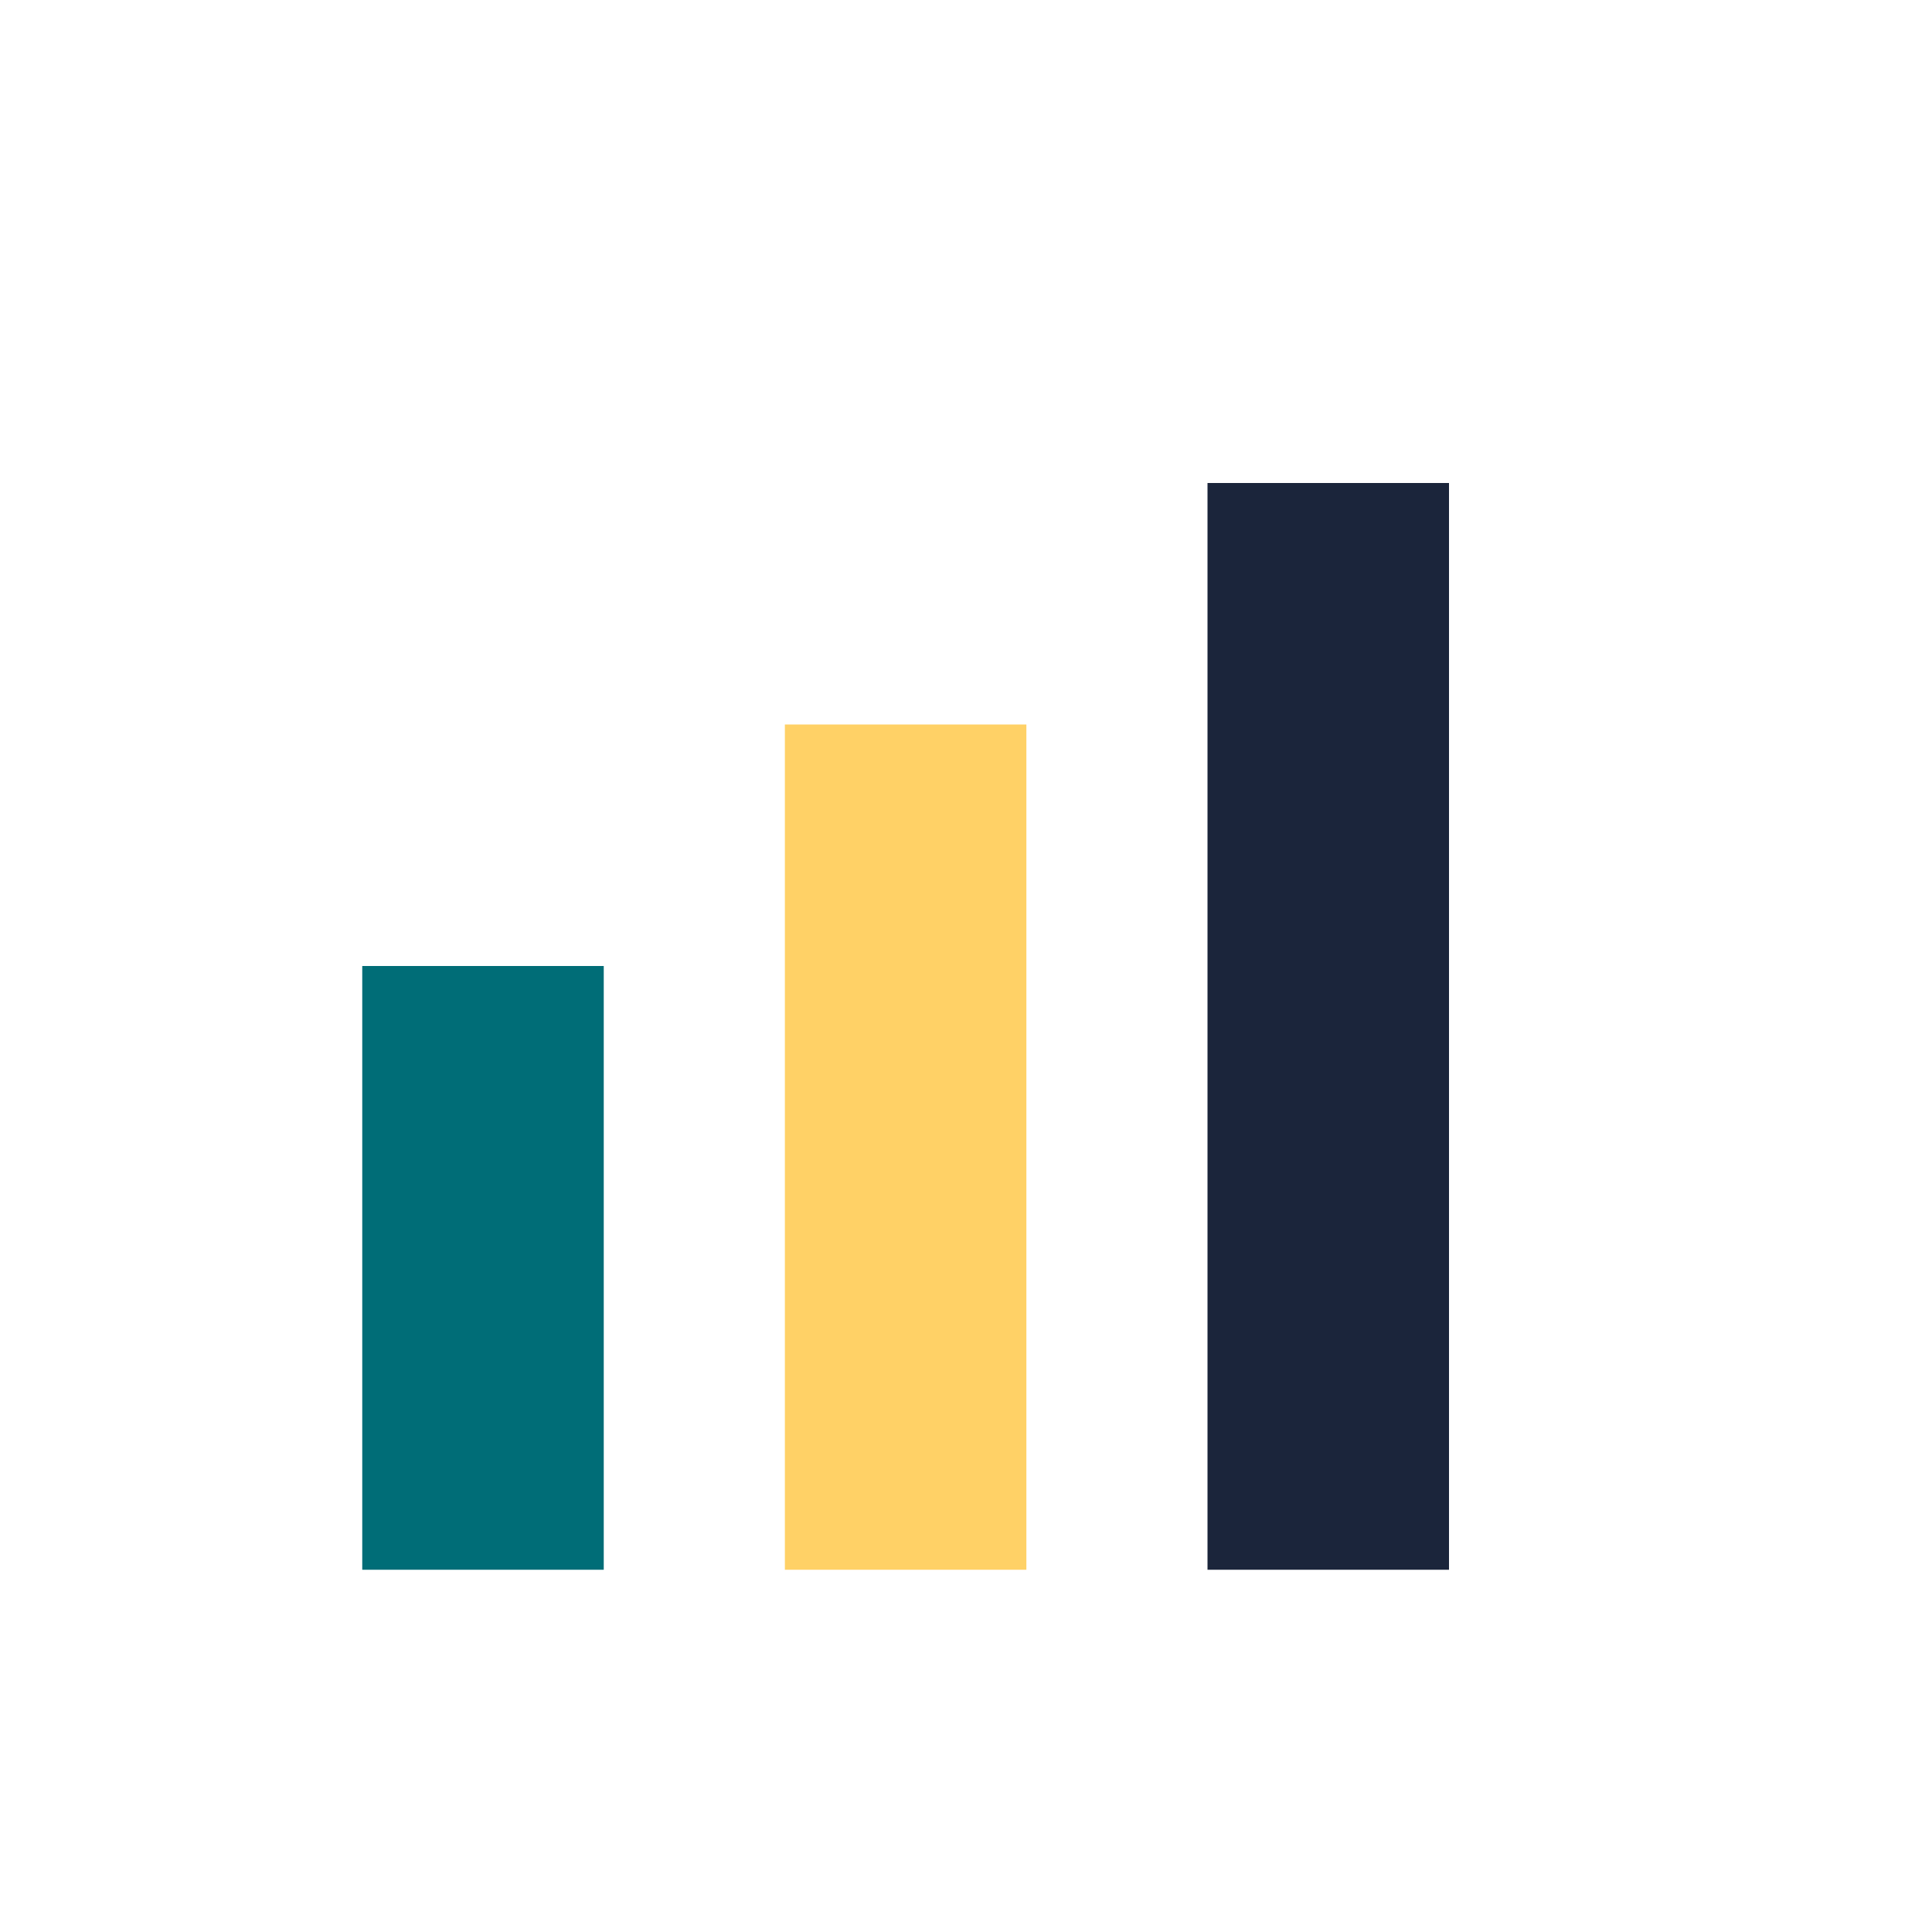 <?xml version="1.0" encoding="UTF-8"?>
<svg xmlns="http://www.w3.org/2000/svg" width="32" height="32" viewBox="0 0 32 32"><rect x="6" y="16" width="4" height="10" fill="#006D77"/><rect x="13" y="12" width="4" height="14" fill="#FFD166"/><rect x="20" y="8" width="4" height="18" fill="#1B253B"/></svg>